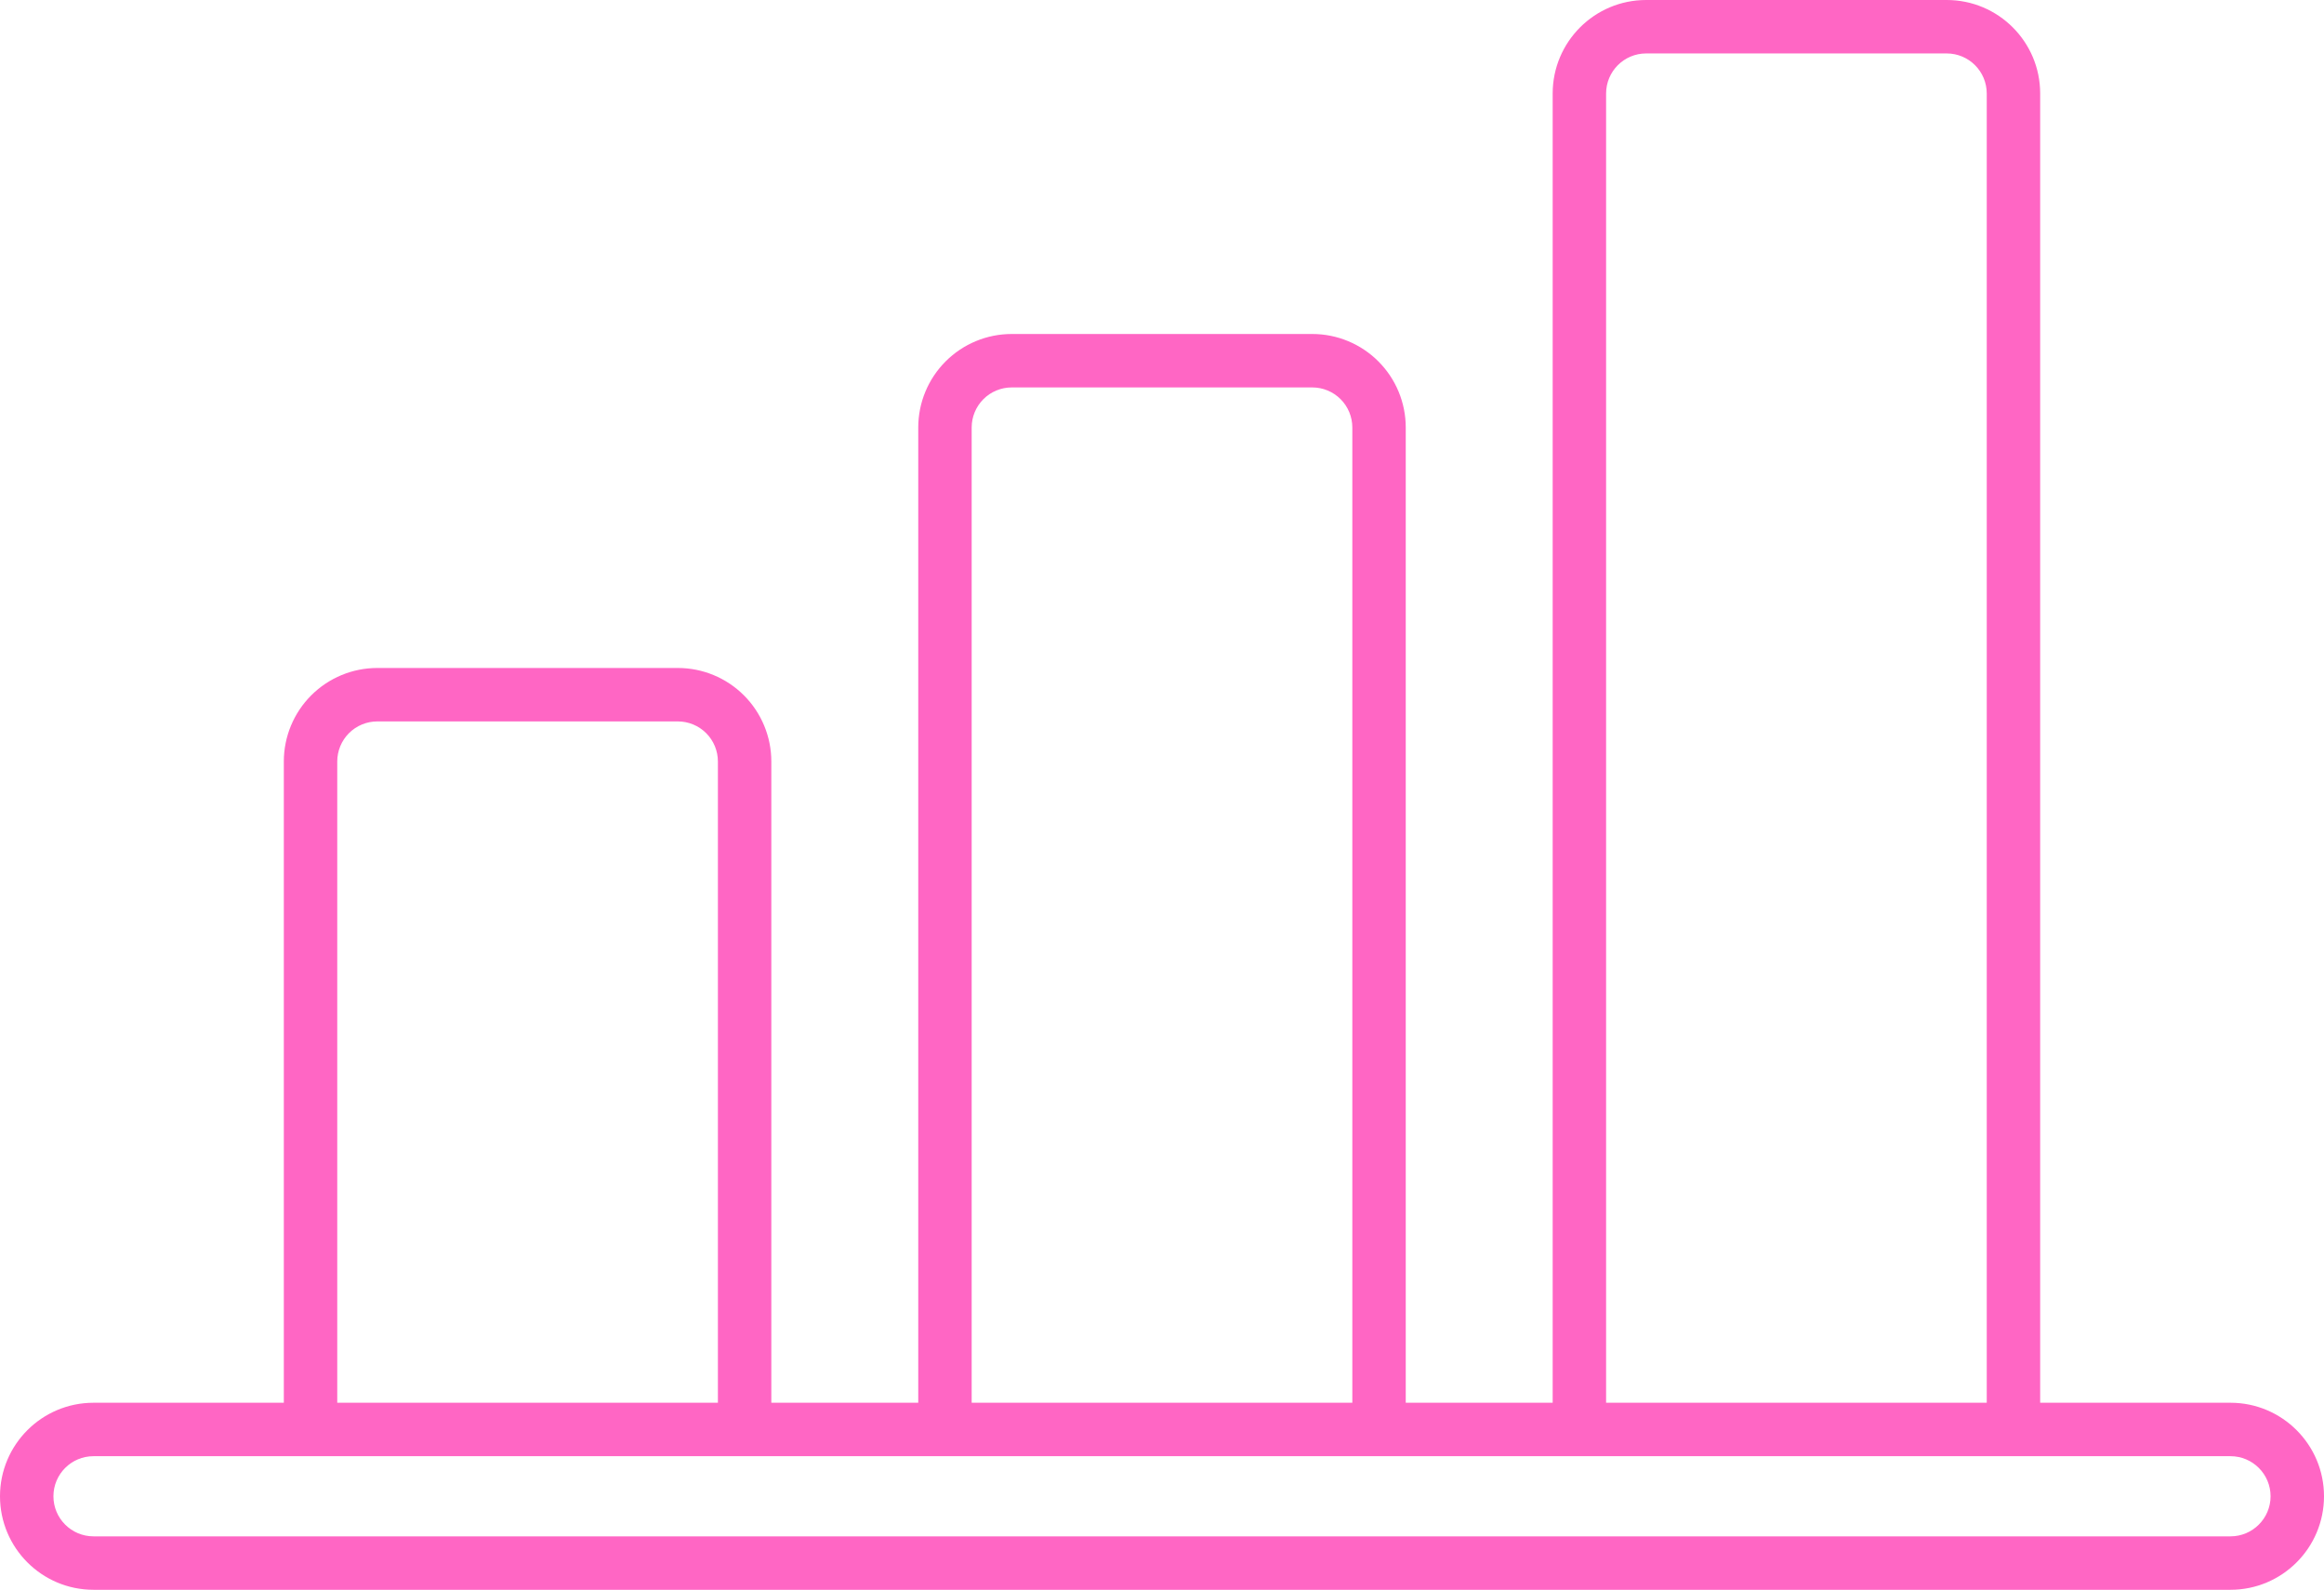 <?xml version="1.0" encoding="UTF-8" standalone="no"?><svg xmlns="http://www.w3.org/2000/svg" xmlns:xlink="http://www.w3.org/1999/xlink" clip-rule="evenodd" fill="#ff66c4" fill-rule="evenodd" height="238" preserveAspectRatio="xMidYMid meet" stroke-linejoin="round" stroke-miterlimit="2" version="1" viewBox="0.0 0.0 348.0 238.0" width="348" zoomAndPan="magnify"><g id="change1_1"><path d="M308.5,356L286.5,356L286.5,210C286.5,206.287 285.025,202.726 282.399,200.101C279.774,197.475 276.213,196 272.5,196L227.5,196C223.787,196 220.226,197.475 217.601,200.101C214.975,202.726 213.5,206.287 213.5,210L213.5,356L191.5,356L191.5,260C191.5,256.287 190.025,252.726 187.399,250.101C184.774,247.475 181.213,246 177.5,246L132.5,246C128.787,246 125.226,247.475 122.601,250.101C119.975,252.726 118.5,256.287 118.5,260L118.5,356L90,356C82.273,356 76,362.273 76,370C76,377.727 82.273,384 90,384L410,384C417.727,384 424,377.727 424,370C424,362.273 417.727,356 410,356L381.5,356L381.5,160C381.5,152.268 375.232,146 367.5,146C355.279,146 334.721,146 322.5,146C314.768,146 308.5,152.268 308.5,160L308.5,356ZM90,376C86.688,376 84,373.311 84,370C84,366.689 86.689,364 90,364L410,364C413.311,364 416,366.689 416,370C416,373.311 413.311,376 410,376L90,376ZM183.5,356L126.5,356C126.5,356 126.5,260 126.5,260C126.5,258.409 127.132,256.883 128.257,255.757C129.383,254.632 130.909,254 132.5,254L177.5,254C179.091,254 180.617,254.632 181.743,255.757C182.868,256.883 183.5,258.409 183.5,260L183.5,356ZM278.5,210L278.5,356C278.5,356 221.5,356 221.5,356C221.5,356 221.5,210 221.5,210C221.5,208.409 222.132,206.883 223.257,205.757C224.383,204.632 225.909,204 227.5,204L272.5,204C274.091,204 275.617,204.632 276.743,205.757C277.868,206.883 278.5,208.409 278.5,210ZM373.5,160L373.5,356C373.5,356 316.5,356 316.5,356C316.5,356 316.5,160 316.5,160C316.5,156.686 319.186,154 322.5,154C334.721,154 355.279,154 367.5,154C370.814,154 373.5,156.686 373.5,160Z" fill="inherit" transform="translate(-76 -146)"/></g></svg>